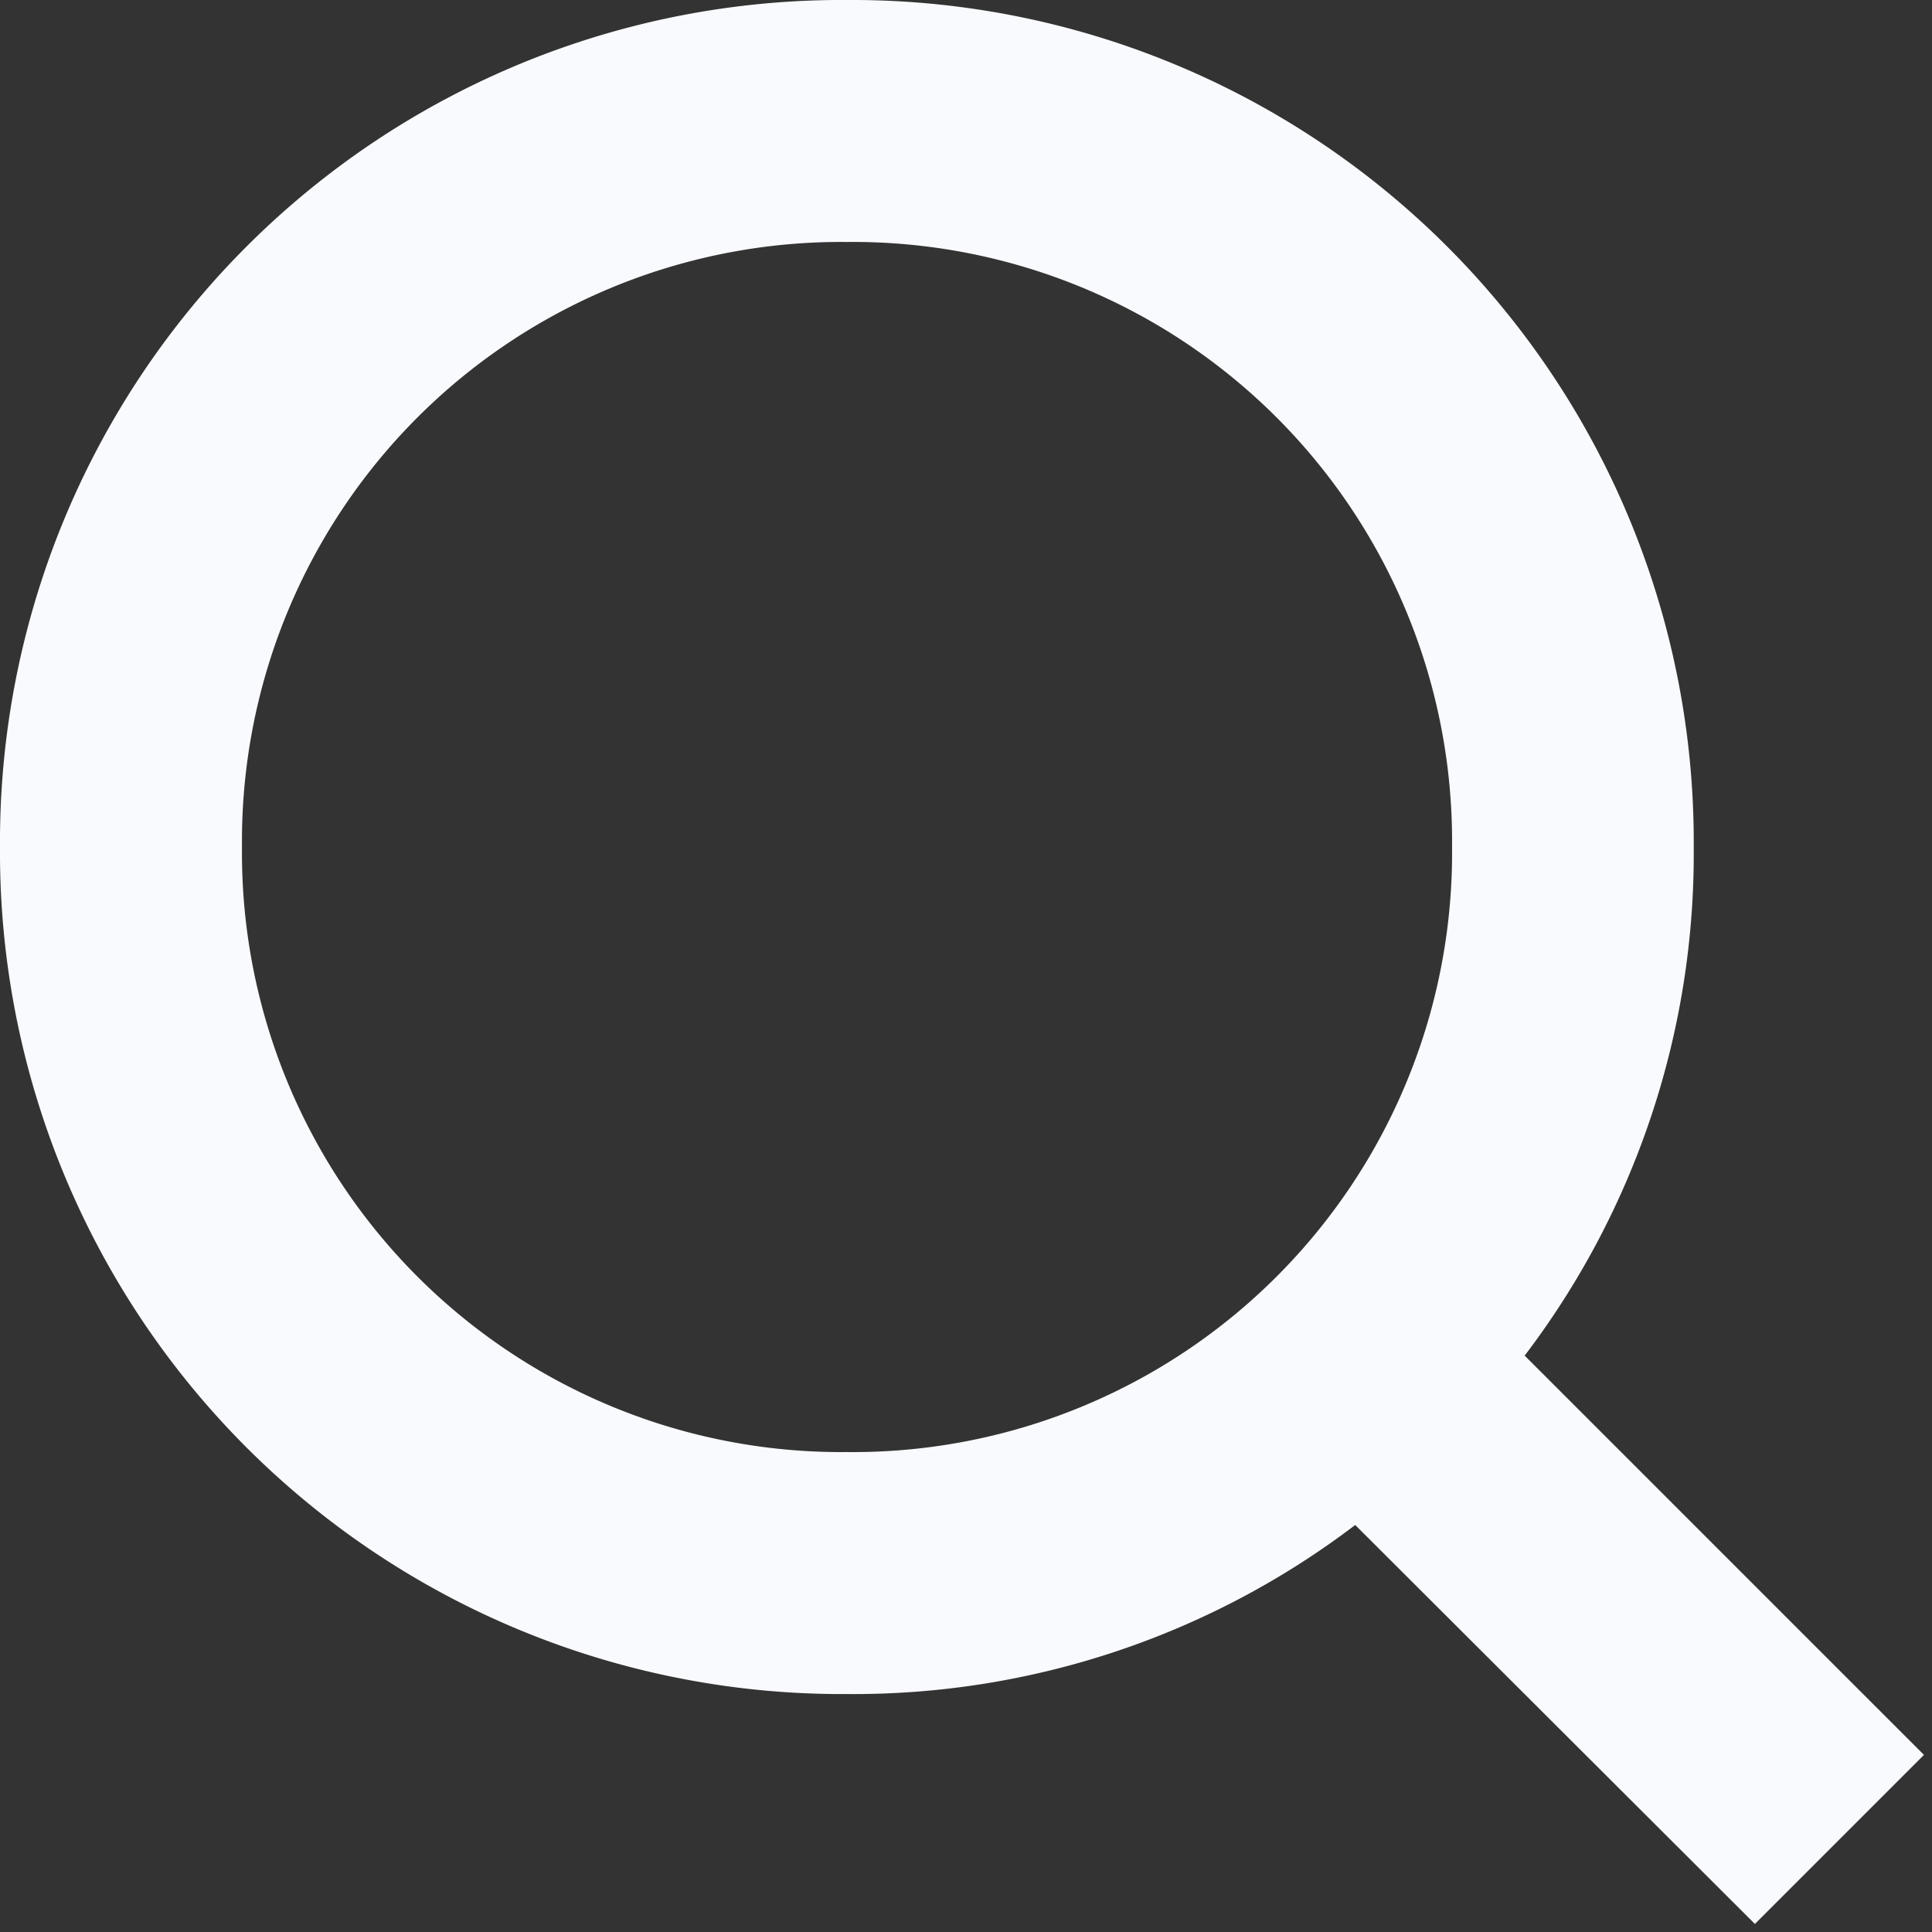 <svg xmlns="http://www.w3.org/2000/svg" viewBox="0 0 24 24"><rect x="0" y="0" width="24" height="24" fill="#333333" stroke="none"/><path fill="none" d="M0 0h24v24H0z" data-name="Rechteck 176"/><path fill="#f9fafe" d="m23.9 21.8-4.96-4.96a10.292 10.292 0 0 0 2.1-6.313A10.457 10.457 0 0 0 10.522 0 10.457 10.457 0 0 0 0 10.522a10.457 10.457 0 0 0 10.522 10.522 10.292 10.292 0 0 0 6.313-2.1L21.8 23.9ZM3.006 10.522a7.443 7.443 0 0 1 7.516-7.516 7.443 7.443 0 0 1 7.516 7.516 7.443 7.443 0 0 1-7.516 7.516 7.443 7.443 0 0 1-7.516-7.516Z" data-name="Pfad 99"/></svg>